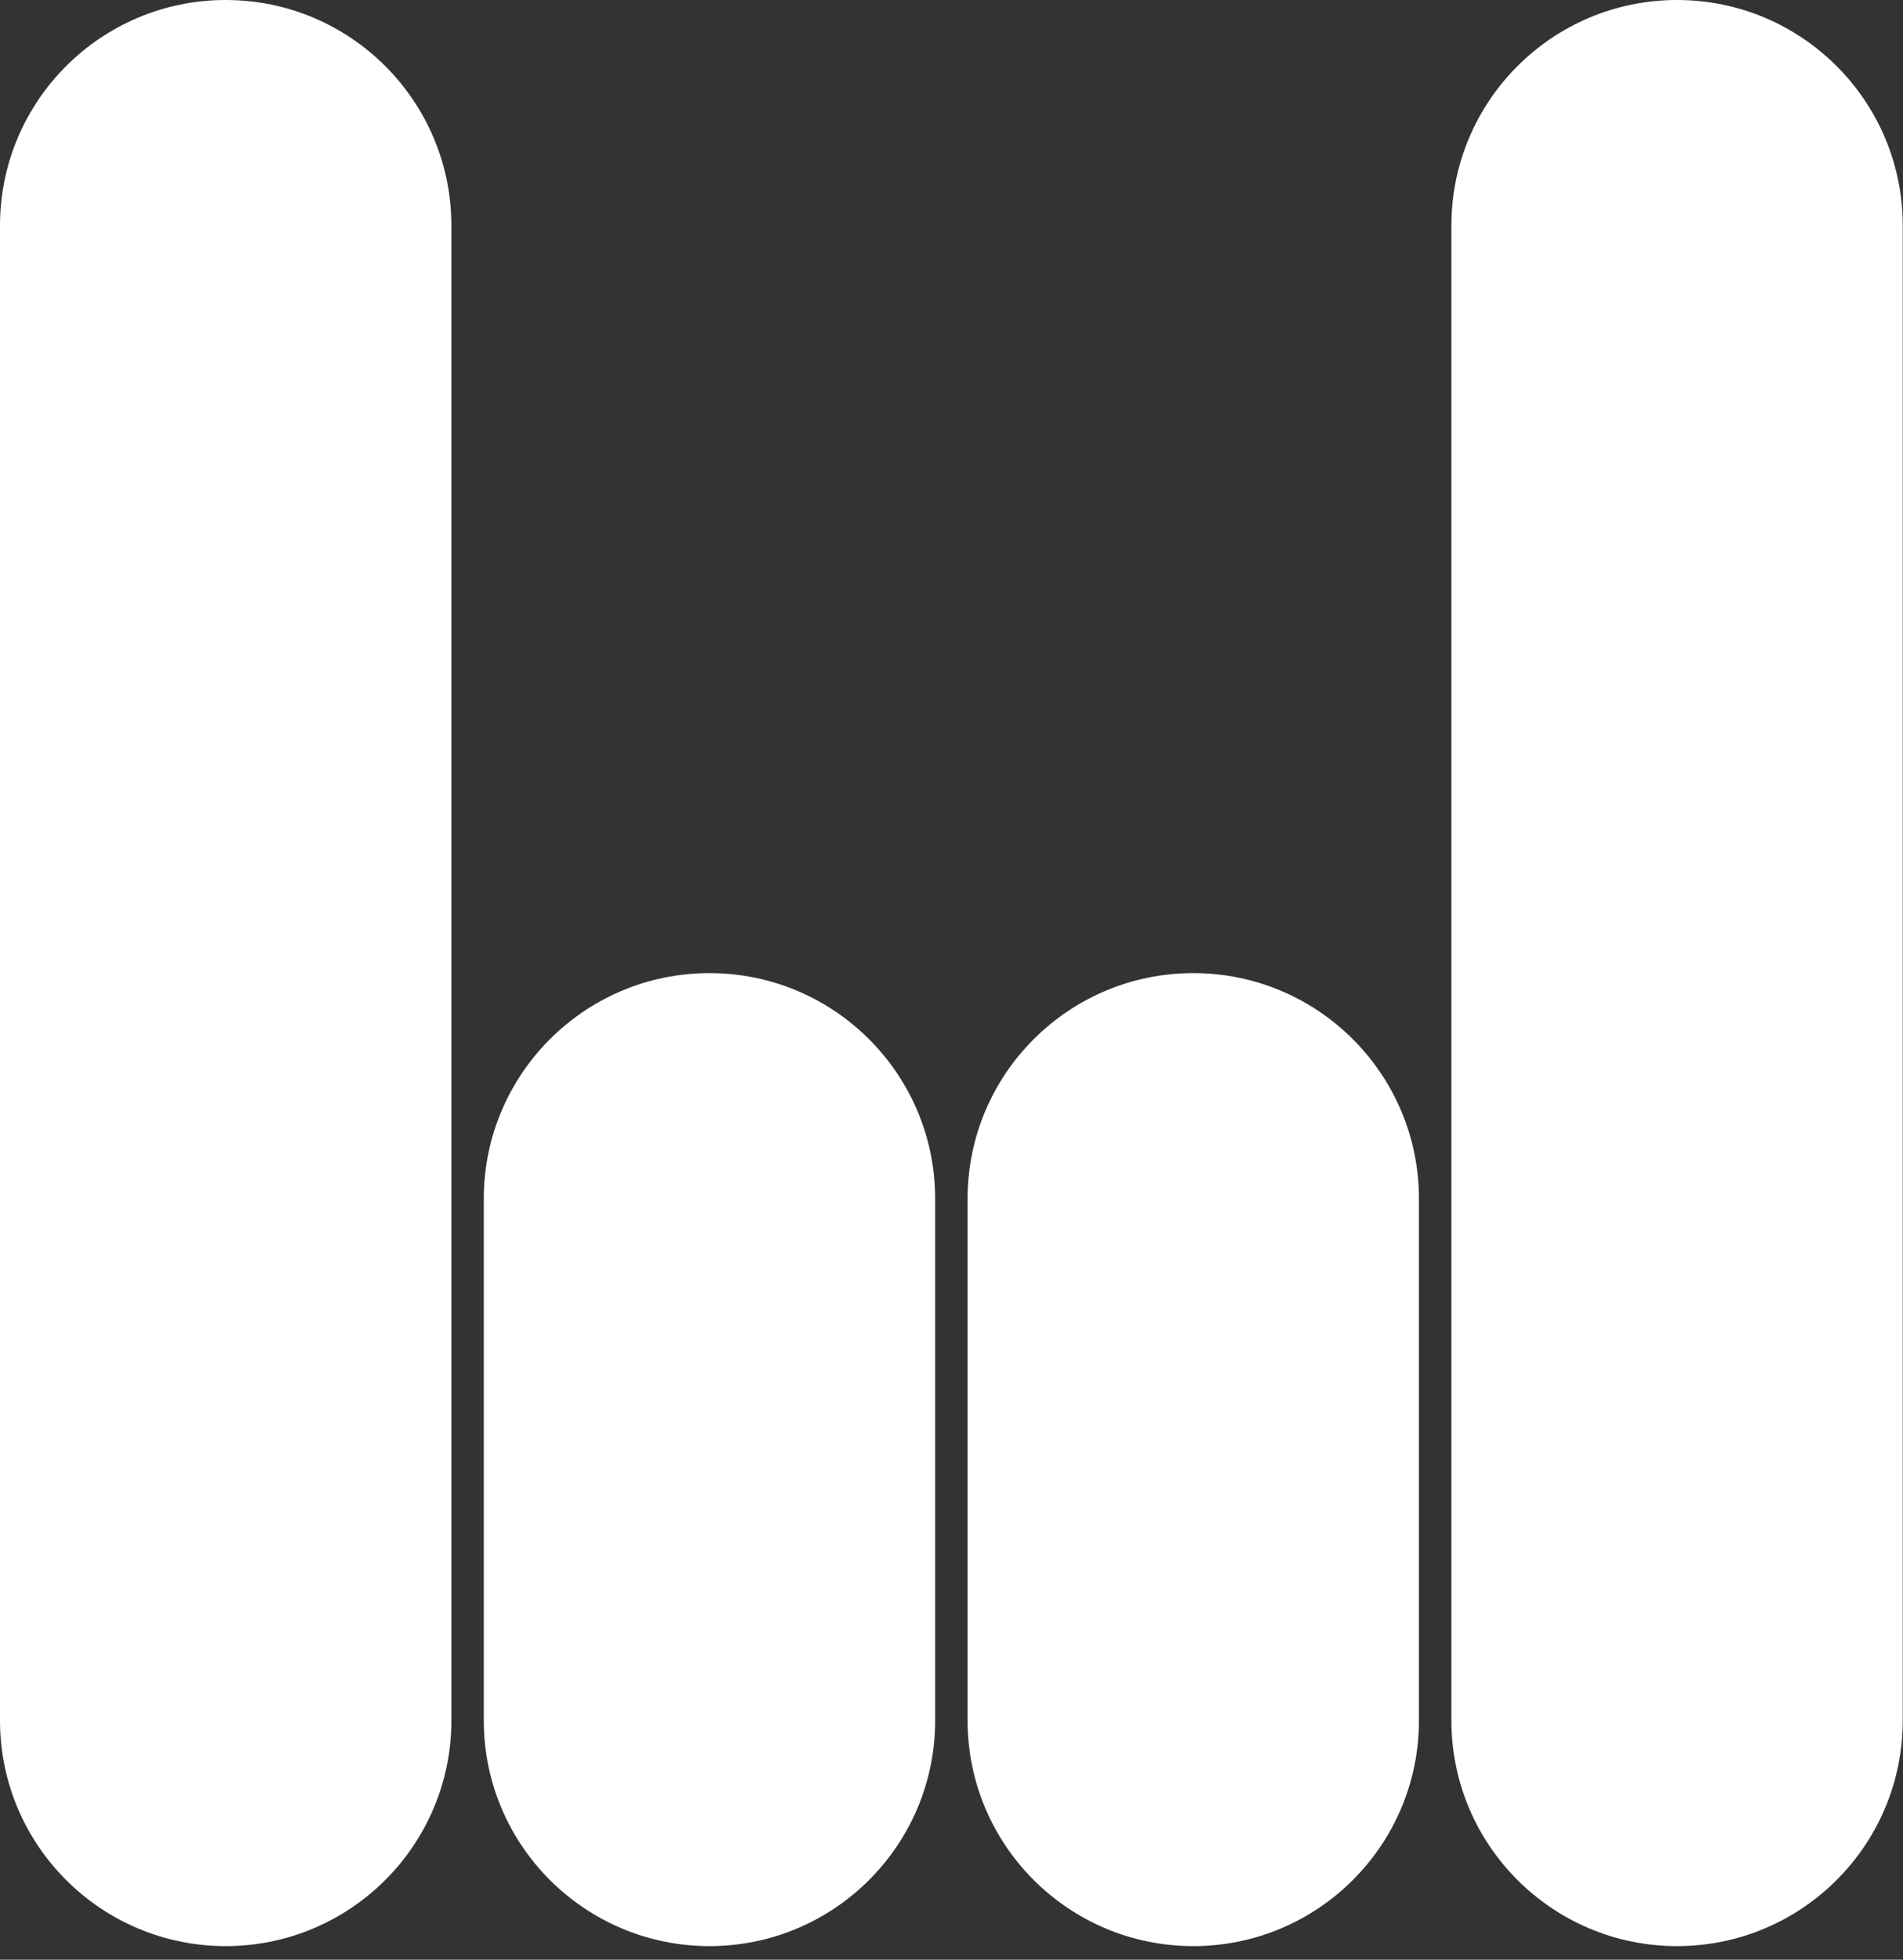 <?xml version="1.0" encoding="UTF-8"?> <svg xmlns="http://www.w3.org/2000/svg" width="134" height="138" viewBox="0 0 134 138" fill="none"><rect x="0" y="0" width="134" height="138" fill="#333333" stroke="none"/><path d="M65.85 121.15C65.85 129.927 58.735 137.042 49.958 137.042C41.182 137.042 34.066 129.927 34.066 121.15V84.417C34.066 75.64 41.182 68.525 49.958 68.525C58.735 68.525 65.85 75.64 65.85 84.417V121.15Z" fill="white"></path><path d="M99.916 121.15C99.916 129.927 92.801 137.042 84.025 137.042C75.247 137.042 68.133 129.927 68.133 121.15V84.417C68.133 75.64 75.247 68.525 84.025 68.525C92.801 68.525 99.916 75.64 99.916 84.417V121.15Z" fill="white"></path><path d="M31.784 121.15C31.784 129.926 24.669 137.042 15.892 137.042C7.115 137.042 0 129.926 0 121.15V15.892C0 7.116 7.115 0 15.892 0C24.669 0 31.784 7.116 31.784 15.892V121.15Z" fill="white"></path><path d="M133.982 121.149C133.982 129.927 126.867 137.042 118.09 137.042C109.313 137.042 102.199 129.927 102.199 121.149V15.893C102.199 7.116 109.313 -6.36603e-05 118.09 -6.36603e-05C126.867 -6.36603e-05 133.982 7.116 133.982 15.893V121.149Z" fill="white"></path></svg> 